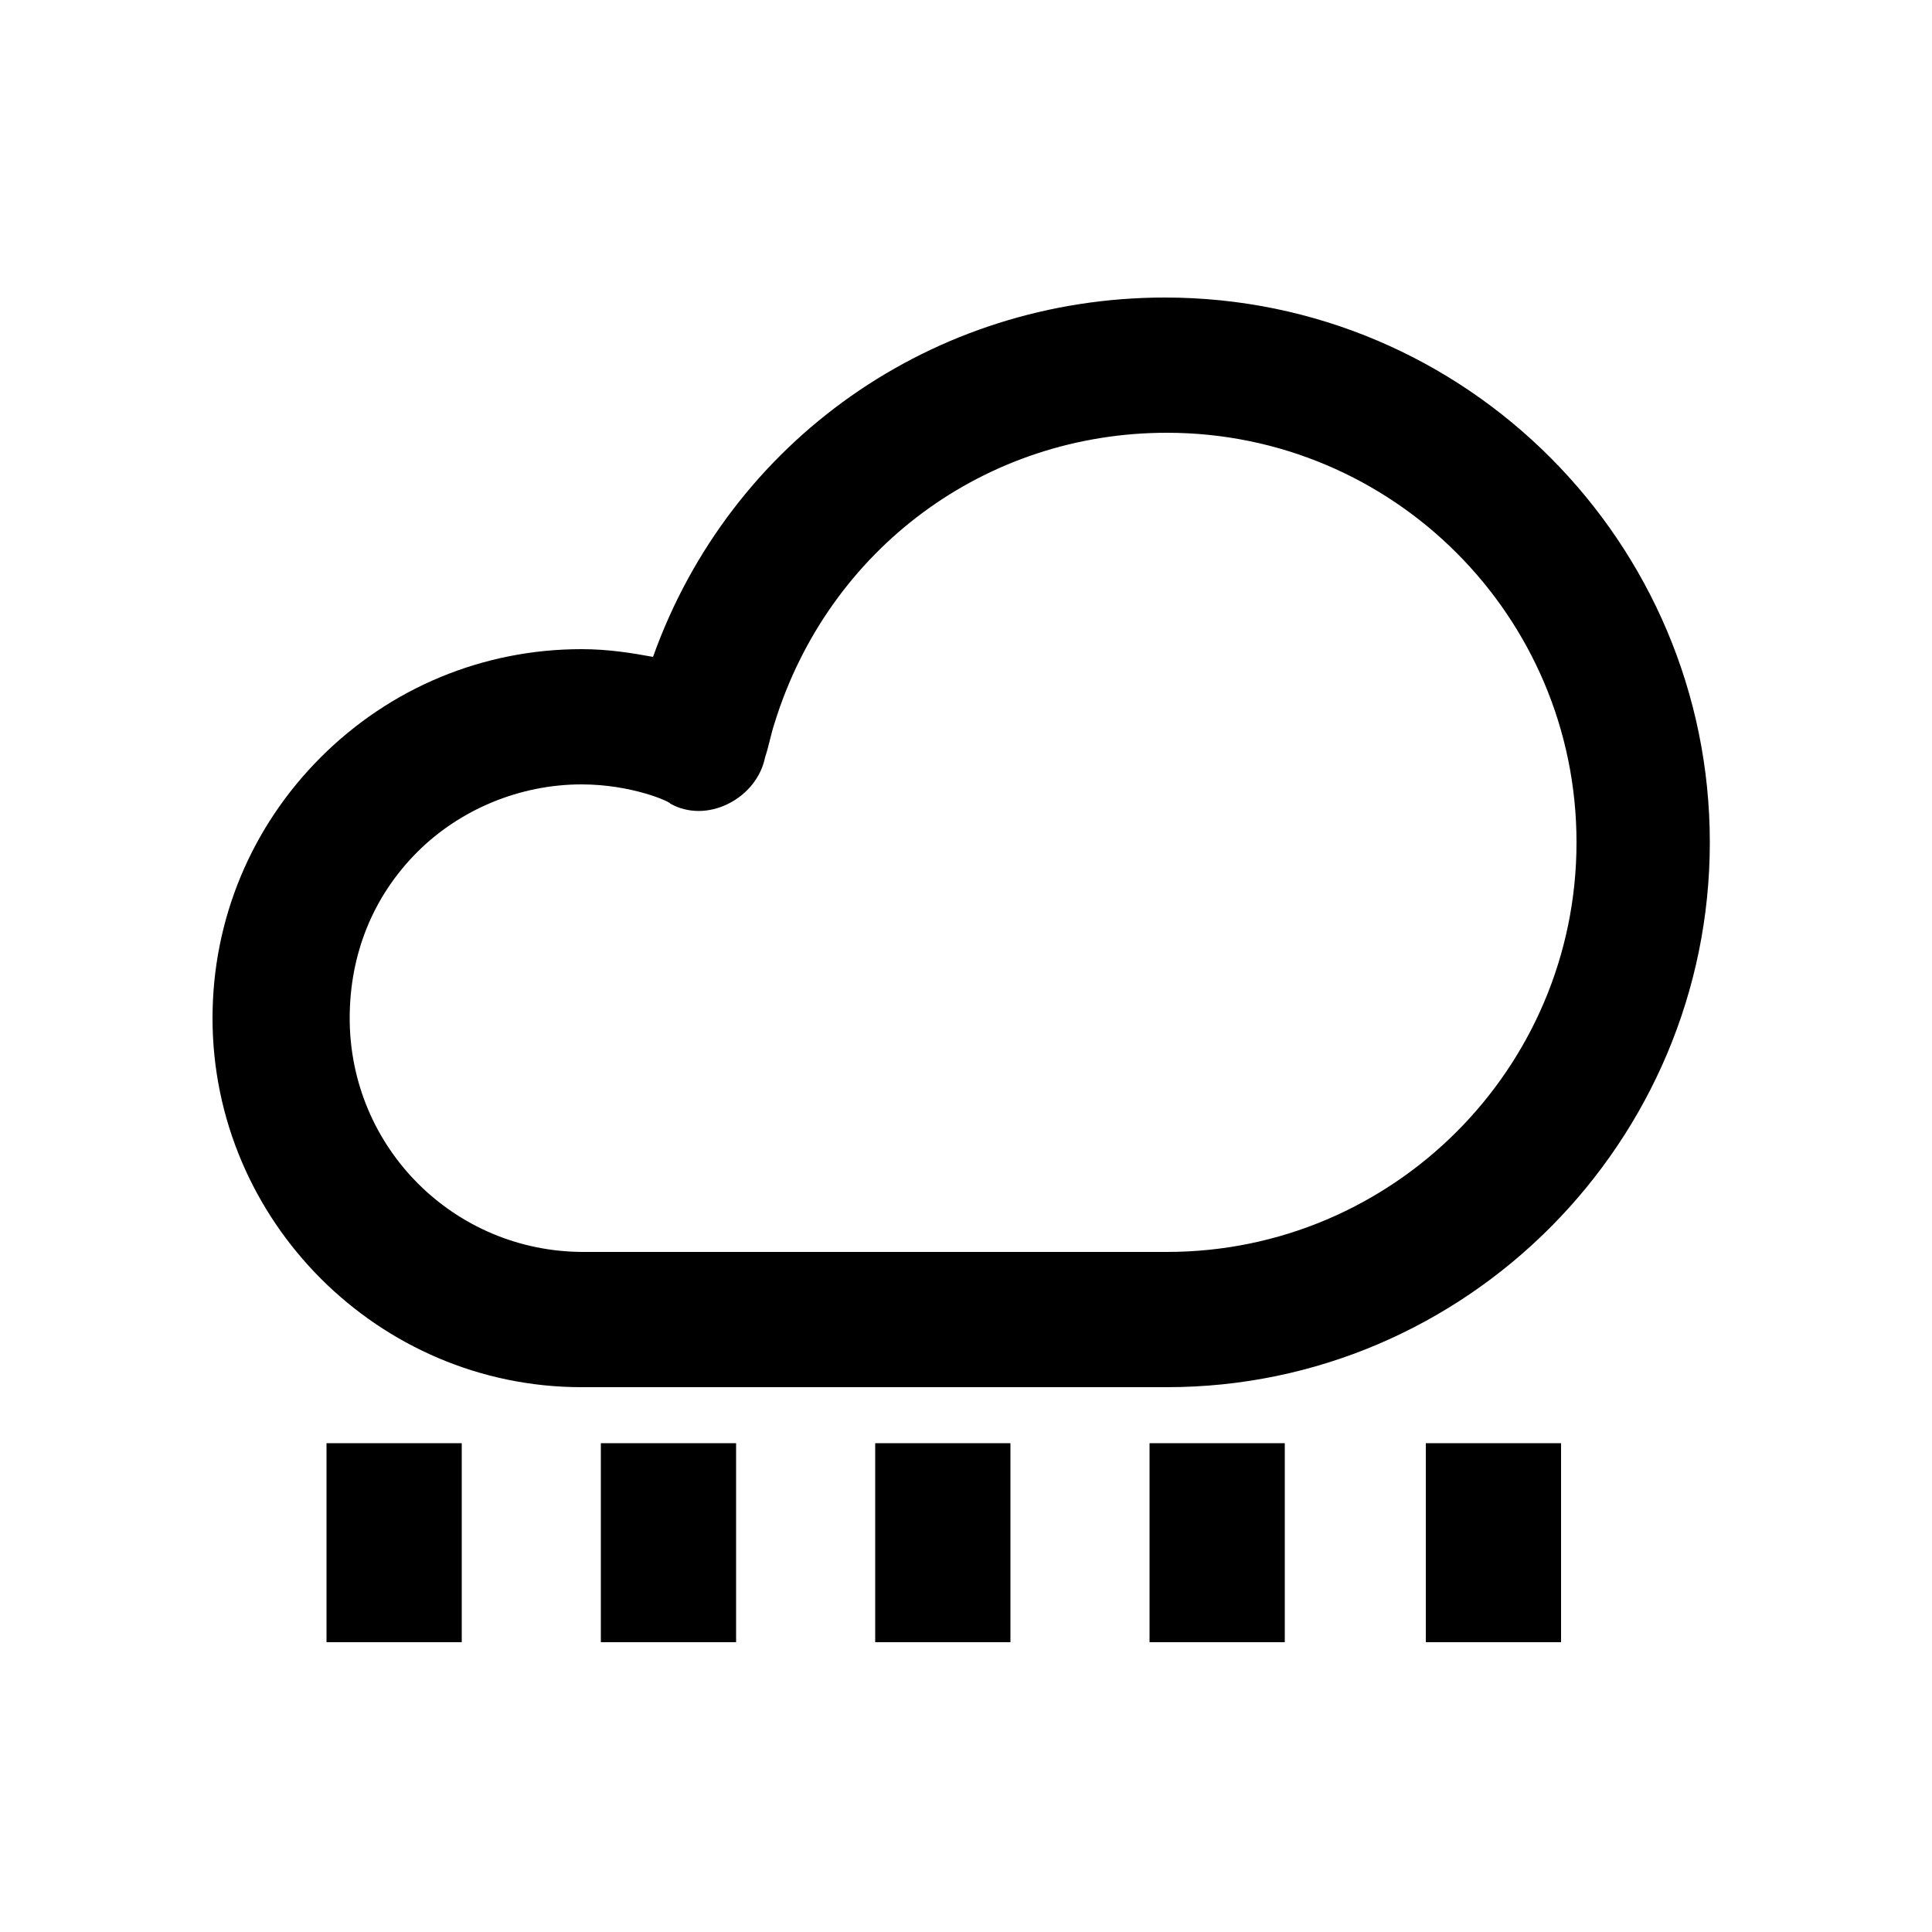 <?xml version="1.0" encoding="utf-8"?>
<!-- Generator: Adobe Illustrator 23.0.2, SVG Export Plug-In . SVG Version: 6.00 Build 0)  -->
<svg version="1.1" xmlns="http://www.w3.org/2000/svg" xmlns:xlink="http://www.w3.org/1999/xlink" x="0px" y="0px"
	 viewBox="0 0 100 100" style="enable-background:new 0 0 100 100;" xml:space="preserve">
<style type="text/css">
	.st0{display:none;}
	.st1{display:inline;opacity:0.18;}
	.st2{fill:none;stroke:#000000;stroke-width:0.25;stroke-miterlimit:10;}
	.st3{fill:none;stroke:#000000;stroke-width:9;stroke-linejoin:round;stroke-miterlimit:10;}
	.st4{fill:none;stroke:#000000;stroke-width:7;stroke-miterlimit:10;}
	.st5{fill:none;stroke:#000000;stroke-width:7;stroke-linejoin:round;stroke-miterlimit:10;}
	.st6{fill:none;stroke:#000000;stroke-width:7;stroke-linecap:round;stroke-linejoin:round;stroke-miterlimit:10;}
</style>
<g id="Calque_2" class="st0">
	<g class="st1">
		<line class="st2" x1="0" y1="0" x2="100" y2="100"/>
		<line class="st2" x1="0" y1="100" x2="100" y2="0"/>
		<path class="st2" d="M84,89.6H16.3c-3.2,0-5.7-2.6-5.7-5.7V16.2c0-3.2,2.6-5.7,5.7-5.7H84c3.2,0,5.7,2.6,5.7,5.7v67.6
			C89.7,87,87.1,89.6,84,89.6z"/>
		<path class="st2" d="M77.4,95.7H22.2c-3.2,0-5.7-2.6-5.7-5.7V9.7c0-3.2,2.6-5.7,5.7-5.7h55.2c3.2,0,5.7,2.6,5.7,5.7V90
			C83.1,93.1,80.6,95.7,77.4,95.7z"/>
		<path class="st2" d="M4,77.5V22.3c0-3.2,2.6-5.7,5.7-5.7H90c3.2,0,5.7,2.6,5.7,5.7v55.2c0,3.2-2.6,5.7-5.7,5.7H9.7
			C6.5,83.2,4,80.6,4,77.5z"/>
		<circle class="st2" cx="50.1" cy="50" r="46"/>
		<circle class="st2" cx="50.1" cy="50" r="20.7"/>
	</g>
</g>
<g id="Calque_1">
	<g>
		<g>
			<path d="M60.4,71.8H30.1C19.6,71.8,11,63.2,11,52.7c0-5.1,2-9.9,5.6-13.5c3.6-3.6,8.4-5.6,13.5-5.6c0,0,0,0,0,0
				c1.4,0,2.6,0.2,3.7,0.4c4-11.2,14.5-18.6,26.5-18.6c15.6,0,28.2,12.7,28.2,28.2S75.9,71.8,60.4,71.8z M30.1,40.6
				c-3.2,0-6.3,1.3-8.5,3.5c-2.3,2.3-3.5,5.3-3.5,8.6c0,6.7,5.4,12.1,12.1,12.1h30.2c11.7,0,21.2-9.5,21.2-21.2s-9.5-21.2-21.2-21.2
				c-9.4,0-17.5,6-20.3,15c-0.2,0.6-0.3,1.2-0.5,1.8c-0.2,1-0.9,1.9-1.9,2.4c-1,0.5-2.1,0.5-3,0l0,0C34.7,41.5,32.7,40.6,30.1,40.6
				C30.1,40.6,30.1,40.6,30.1,40.6z"/>
		</g>
	</g>
	<g>
		<rect x="31.1" y="74.7" width="7" height="10.3"/>
	</g>
	<g>
		<rect x="16.9" y="74.7" width="7" height="10.3"/>
	</g>
	<g>
		<rect x="45.3" y="74.7" width="7" height="10.3"/>
	</g>
	<g>
		<rect x="59.5" y="74.7" width="7" height="10.3"/>
	</g>
	<g>
		<rect x="73.8" y="74.7" width="7" height="10.3"/>
	</g>
</g>
</svg>
